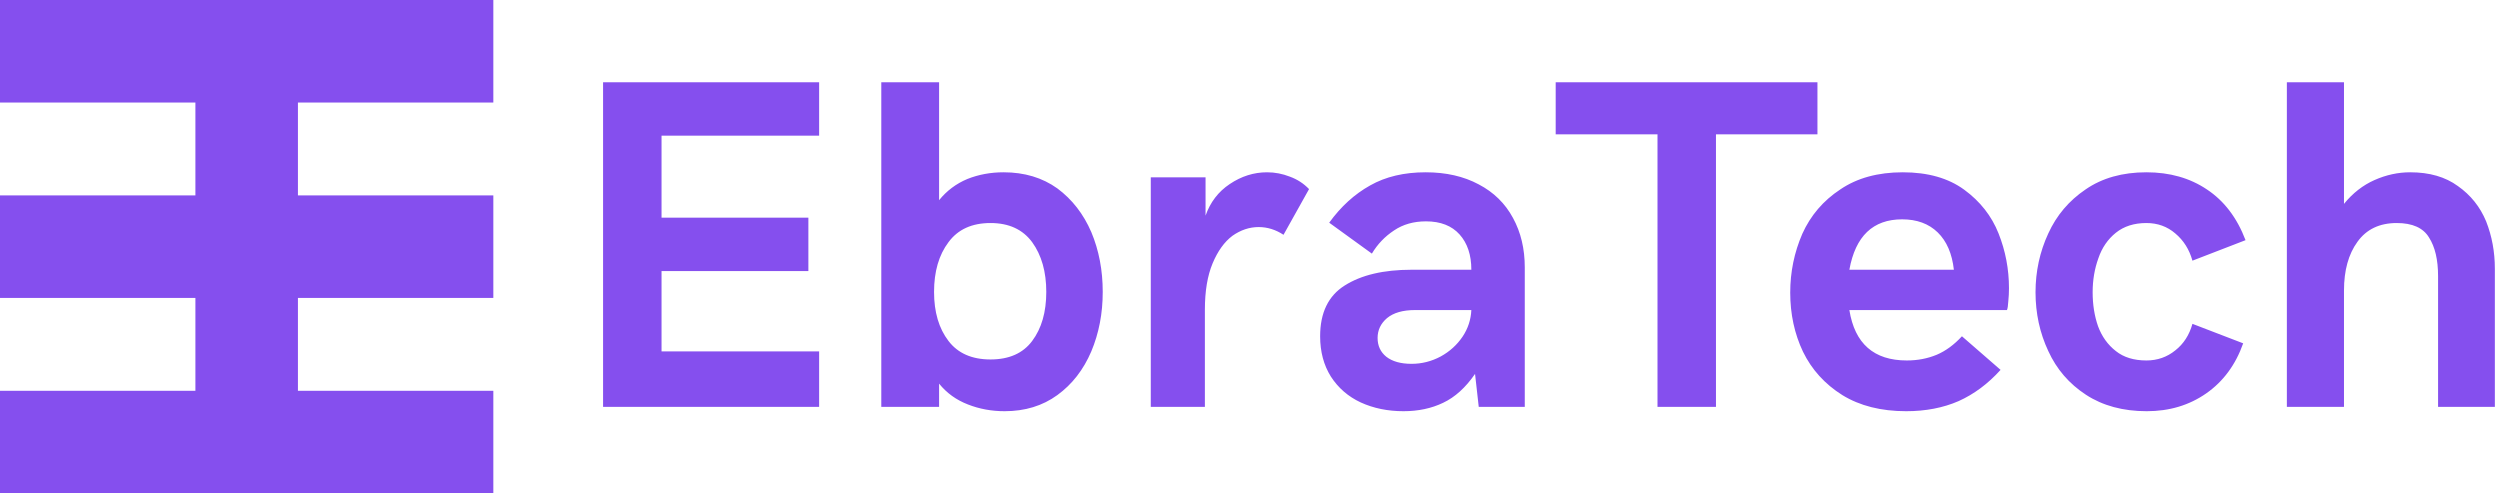 <svg data-v-423bf9ae="" xmlns="http://www.w3.org/2000/svg" viewBox="0 0 456 90" class="iconLeft"><!----><!----><!----><g data-v-423bf9ae="" id="eef2850f-2f8f-42f8-8a1f-21fd3015bb48" fill="#854fee" transform="matrix(6.129,0,0,6.129,102.4,-3.08)"><path d="M1.24 12.61L1.24 2.95L7.67 2.95L7.67 4.54L2.98 4.54L2.98 6.98L7.35 6.98L7.35 8.57L2.98 8.57L2.98 10.96L7.67 10.96L7.67 12.61L1.24 12.61ZM13.19 12.74Q12.61 12.74 12.10 12.54Q11.58 12.34 11.24 11.92L11.24 11.92L11.24 12.61L9.52 12.61L9.52 2.95L11.24 2.95L11.24 6.46Q11.58 6.04 12.08 5.83Q12.58 5.63 13.16 5.63L13.16 5.63Q14.09 5.63 14.76 6.11Q15.42 6.60 15.77 7.41Q16.11 8.22 16.11 9.19L16.11 9.19Q16.11 10.15 15.77 10.96Q15.42 11.78 14.76 12.26Q14.10 12.74 13.19 12.74L13.19 12.74ZM12.77 11.20Q13.60 11.20 14.01 10.65Q14.43 10.09 14.43 9.19L14.43 9.19Q14.43 8.29 14.01 7.71Q13.59 7.14 12.77 7.14L12.77 7.14Q11.94 7.14 11.52 7.71Q11.09 8.28 11.09 9.19L11.09 9.19Q11.09 10.09 11.52 10.65Q11.94 11.20 12.77 11.20L12.77 11.20ZM17.54 12.61L17.54 5.78L19.17 5.78L19.17 6.92Q19.38 6.32 19.89 5.98Q20.41 5.63 21 5.63L21 5.63Q21.35 5.63 21.68 5.76Q22.01 5.88 22.25 6.13L22.25 6.13L21.49 7.49Q21.14 7.26 20.75 7.26L20.75 7.26Q20.34 7.26 19.97 7.52Q19.61 7.79 19.38 8.34Q19.15 8.89 19.15 9.72L19.15 9.72L19.15 12.61L17.54 12.61ZM25.06 12.74Q24.36 12.74 23.79 12.48Q23.23 12.22 22.90 11.71Q22.58 11.20 22.58 10.51L22.58 10.51Q22.58 9.46 23.31 9.00Q24.05 8.53 25.30 8.53L25.30 8.53L27.08 8.53Q27.08 7.87 26.73 7.48Q26.38 7.09 25.73 7.09L25.73 7.09Q25.18 7.09 24.78 7.36Q24.37 7.63 24.12 8.05L24.12 8.05L22.85 7.13Q23.37 6.41 24.07 6.02Q24.76 5.63 25.72 5.63L25.72 5.63Q26.63 5.63 27.30 5.99Q27.97 6.34 28.32 6.99Q28.67 7.63 28.67 8.46L28.67 8.46L28.67 12.61L27.30 12.61L27.19 11.63Q26.77 12.24 26.24 12.49Q25.72 12.74 25.06 12.74L25.06 12.74ZM25.30 11.33Q25.76 11.33 26.17 11.11Q26.57 10.89 26.82 10.52Q27.06 10.16 27.08 9.73L27.08 9.73L25.40 9.73Q24.86 9.73 24.57 9.97Q24.29 10.21 24.29 10.56L24.29 10.56Q24.29 10.91 24.55 11.12Q24.82 11.33 25.30 11.33L25.30 11.33ZM32.62 12.61L32.62 4.50L29.59 4.50L29.59 2.95L37.38 2.95L37.38 4.50L34.36 4.50L34.36 12.61L32.62 12.61ZM40.02 12.74Q38.90 12.74 38.12 12.26Q37.34 11.77 36.95 10.97Q36.57 10.17 36.57 9.21L36.57 9.21Q36.57 8.29 36.93 7.46Q37.30 6.64 38.06 6.14Q38.81 5.63 39.92 5.63L39.92 5.63Q41.04 5.63 41.75 6.15Q42.46 6.67 42.77 7.45Q43.08 8.23 43.08 9.08L43.08 9.08Q43.08 9.28 43.06 9.47Q43.05 9.66 43.02 9.73L43.02 9.73L38.33 9.73Q38.57 11.23 40.04 11.23L40.04 11.23Q40.52 11.23 40.93 11.06Q41.33 10.89 41.68 10.51L41.68 10.51L42.83 11.51Q42.27 12.13 41.58 12.44Q40.89 12.74 40.02 12.74L40.02 12.74ZM38.33 8.53L41.44 8.53Q41.36 7.81 40.96 7.42Q40.56 7.03 39.90 7.03L39.90 7.03Q38.60 7.03 38.33 8.53L38.33 8.53ZM47.18 12.74Q46.12 12.74 45.37 12.25Q44.62 11.76 44.25 10.95Q43.87 10.14 43.87 9.20L43.87 9.20Q43.87 8.27 44.25 7.45Q44.62 6.64 45.36 6.14Q46.10 5.63 47.17 5.63L47.17 5.63Q48.21 5.63 48.97 6.14Q49.74 6.65 50.12 7.65L50.12 7.65L48.54 8.26Q48.40 7.76 48.03 7.45Q47.67 7.14 47.17 7.14L47.17 7.14Q46.62 7.14 46.26 7.43Q45.90 7.72 45.74 8.19Q45.57 8.66 45.57 9.20L45.57 9.20Q45.57 9.75 45.73 10.21Q45.90 10.67 46.26 10.95Q46.61 11.23 47.17 11.23L47.17 11.23Q47.66 11.23 48.03 10.93Q48.40 10.64 48.54 10.14L48.54 10.14L50.05 10.72Q49.71 11.68 48.95 12.21Q48.19 12.74 47.18 12.74L47.18 12.74ZM51.35 12.61L51.35 2.95L53.05 2.95L53.05 6.57Q53.44 6.09 53.96 5.86Q54.48 5.63 55.02 5.63L55.02 5.63Q55.88 5.63 56.44 6.04Q57.01 6.44 57.28 7.09Q57.54 7.75 57.54 8.50L57.54 8.50L57.54 12.61L55.85 12.61L55.85 8.72Q55.85 7.99 55.58 7.57Q55.32 7.14 54.62 7.14L54.62 7.14Q53.85 7.14 53.45 7.70Q53.05 8.25 53.05 9.15L53.05 9.15L53.05 12.61L51.35 12.61Z"></path></g><!----><g data-v-423bf9ae="" id="f5f94606-020a-4fb4-a3a0-ac3471d0c4b7" transform="matrix(2.812,0,0,2.812,0,0)" stroke="none" fill="#854fee"><path d="M12.675 0H0v6.651h12.675v6.024H0v6.65h12.675v6.024H0V32h32v-6.651H19.325v-6.024H32v-6.65H19.325V6.651H32V0H19.325z"></path></g><!----></svg>